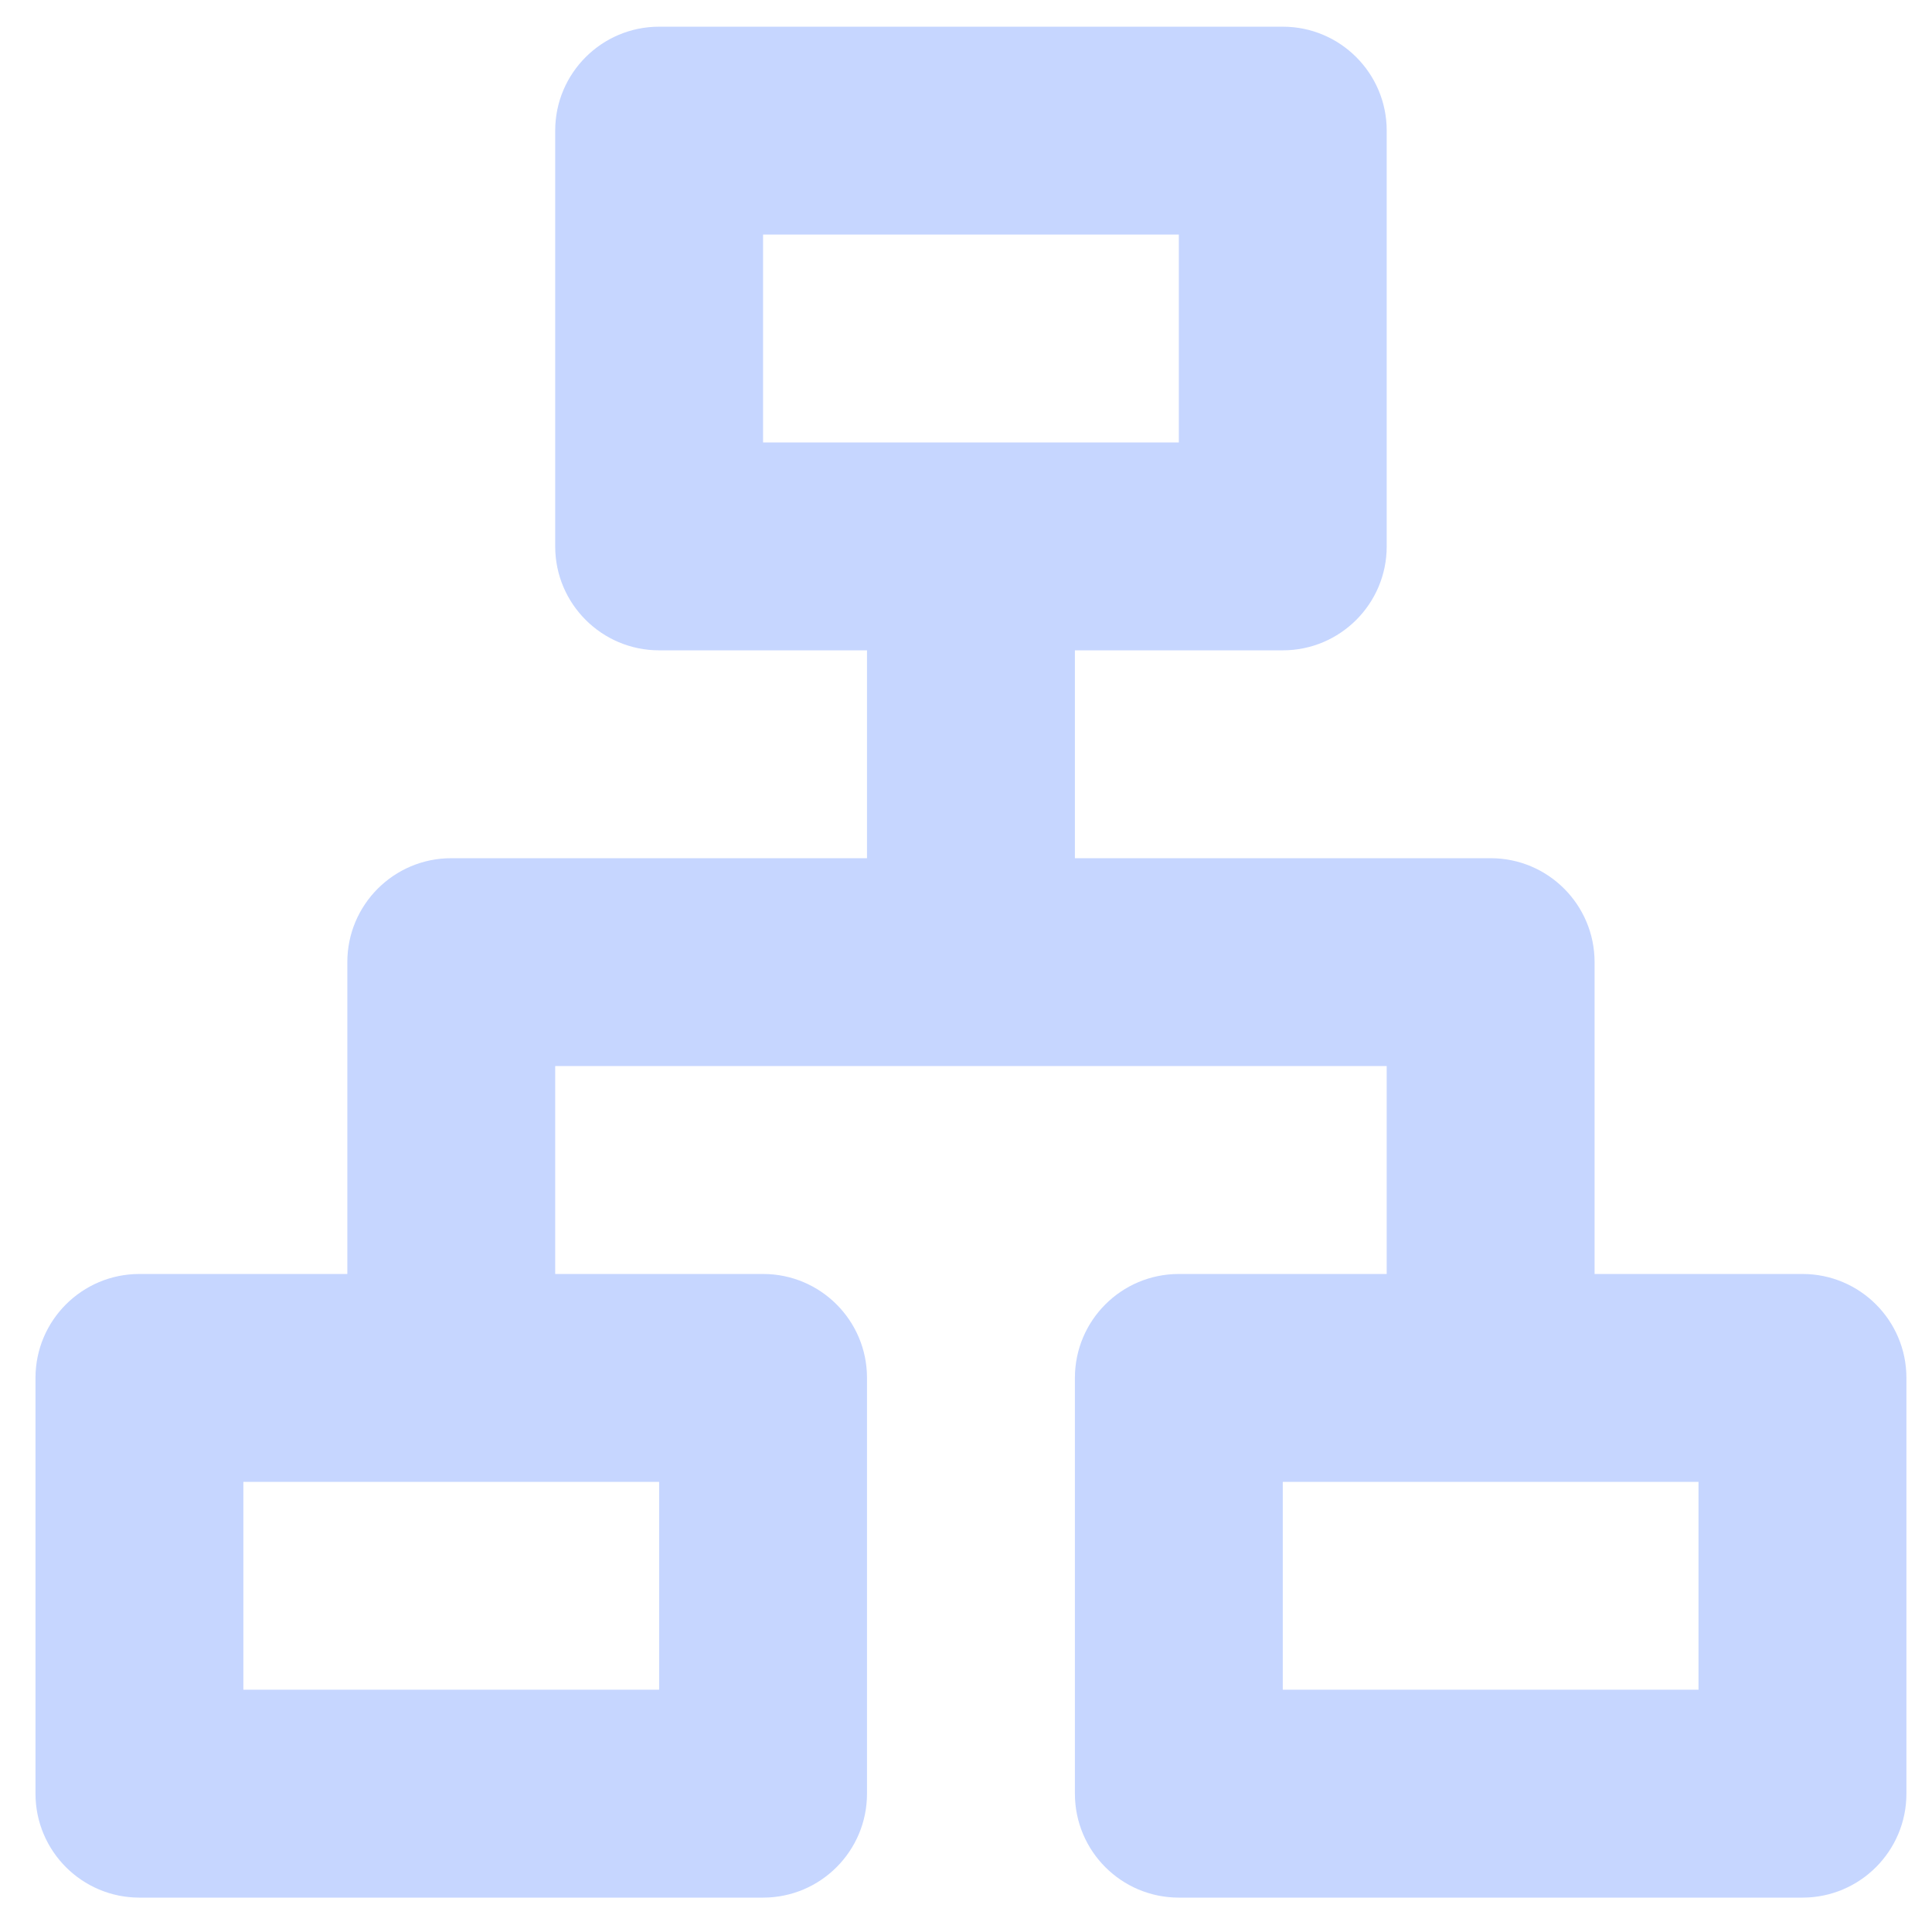 <?xml version="1.0" encoding="UTF-8"?> <svg xmlns="http://www.w3.org/2000/svg" width="54" height="54" viewBox="0 0 54 54" fill="none"><path d="M35.854 0.746C37.458 0.746 38.759 2.047 38.759 3.651V15.272C38.759 16.876 37.458 18.177 35.854 18.177H30.044V23.987H41.664C43.269 23.987 44.569 25.288 44.569 26.892V35.608H50.38C51.984 35.608 53.285 36.908 53.285 38.513V50.133C53.285 51.738 51.984 53.039 50.38 53.039H32.949C31.344 53.039 30.044 51.738 30.044 50.133V38.513C30.044 36.908 31.344 35.608 32.949 35.608H38.759V29.797H15.518V35.608H21.328C22.933 35.608 24.233 36.908 24.233 38.513V50.133C24.233 51.738 22.933 53.039 21.328 53.039H3.897C2.293 53.039 0.992 51.738 0.992 50.133V38.513C0.992 36.908 2.293 35.608 3.897 35.608H9.708V26.892C9.708 25.288 11.008 23.987 12.613 23.987H24.233V18.177H18.423C16.819 18.177 15.518 16.876 15.518 15.272V3.651C15.518 2.047 16.819 0.746 18.423 0.746H35.854ZM18.423 41.418H6.802V47.228H18.423V41.418ZM47.474 41.418H35.854V47.228H47.474V41.418ZM32.949 6.556H21.328V12.367H32.949V6.556Z" fill="#4277FF" fill-opacity="0.3"></path></svg> 